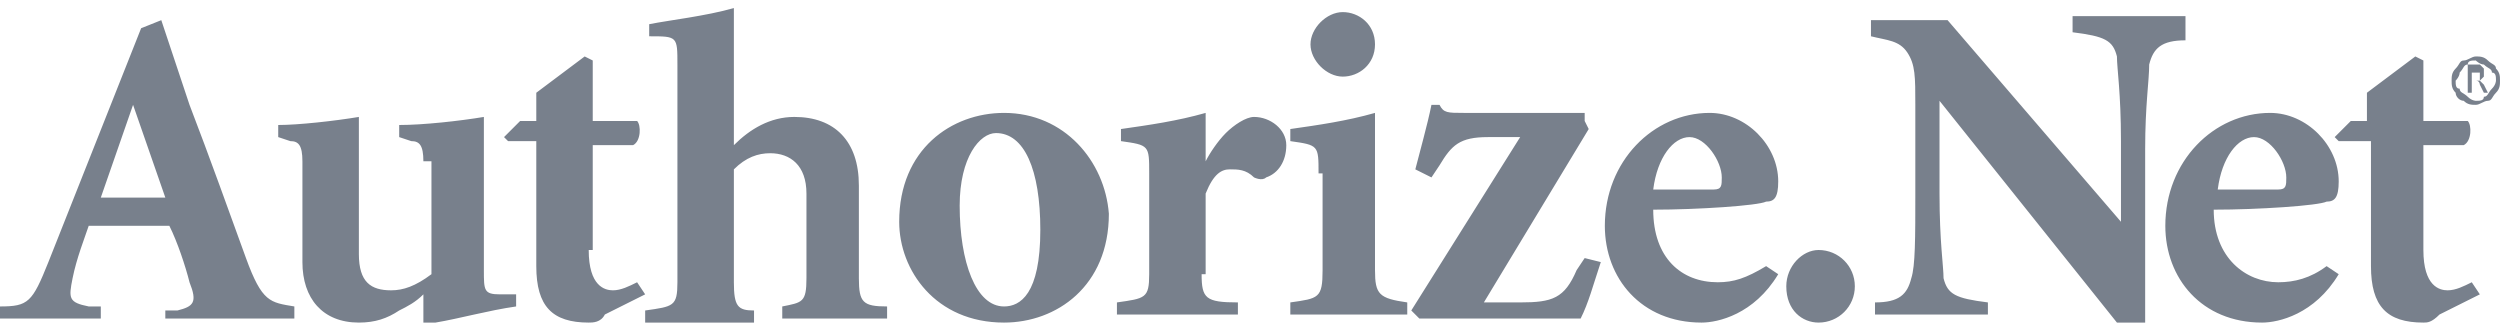 <svg xmlns="http://www.w3.org/2000/svg" width="155" height="20" viewBox="0 0 155 20">
  <path fill="#57606F" d="M8.25 6.5L10.25 12.25 6.25 12.25 8.25 6.5M10.5 19.75L18.25 19.75 18.25 19C16.75 18.75 16.25 18.75 15.25 16 14.25 13.25 13 9.75 11.75 6.5L10 1.25 8.75 1.75 3 16.25C2 18.75 1.75 19 0 19L0 19.75 6.25 19.75 6.25 19 5.5 19C4.25 18.75 4.25 18.5 4.5 17.25 4.75 16 5.25 14.75 5.5 14L10.5 14C11 15 11.5 16.5 11.75 17.5 12.25 18.75 12 19 11 19.25L10.25 19.25 10.25 19.75 10.5 19.75zM26.25 10C26.25 9 26 8.75 25.5 8.75L24.75 8.5 24.75 7.75C26.25 7.75 28.5 7.5 30 7.25L30 16.75C30 18 30 18.25 31 18.25L32 18.25 32 19C30.25 19.25 28.5 19.75 27 20L26.25 20 26.25 18.25C25.75 18.75 25.25 19 24.75 19.25 24 19.75 23.25 20 22.25 20 20 20 18.75 18.5 18.75 16.25L18.75 10C18.75 9 18.5 8.75 18 8.75L17.25 8.5 17.25 7.75C18.5 7.75 20.75 7.5 22.25 7.25L22.25 15.75C22.25 17.5 23 18 24.25 18 25 18 25.75 17.75 26.75 17L26.75 10M36.5 15.5C36.5 17.75 37.5 18 38 18 38.5 18 39 17.75 39.5 17.5L40 18.25 37.5 19.5C37.25 20 36.75 20 36.5 20 34.25 20 33.25 19 33.25 16.5L33.25 8.75 31.5 8.75 31.25 8.5 32.25 7.5 33.25 7.5 33.25 5.75 36.25 3.5 36.75 3.75 36.75 7.5 39.5 7.5C39.75 7.75 39.75 8.75 39.25 9L36.75 9 36.75 15.5M45.5 9C46.5 8 47.75 7.25 49.25 7.25 51.75 7.25 53.25 8.75 53.25 11.5L53.25 17.25C53.25 18.75 53.5 19 55 19L55 19.75 48.5 19.75 48.5 19C49.75 18.75 50 18.75 50 17.25L50 12C50 10.25 49 9.5 47.75 9.5 47 9.5 46.25 9.75 45.5 10.5L45.5 17.5C45.5 19 45.75 19.25 46.75 19.25L46.75 20 40 20 40 19.25C41.75 19 42 19 42 17.5L42 4C42 2.25 42 2.25 40.25 2.25L40.25 1.5C41.5 1.25 43.75 1 45.5.5L45.5 9M59.5 12.75C59.5 9.75 60.75 8.25 61.75 8.25 63.5 8.25 64.5 10.5 64.5 14.25 64.5 18.25 63.25 19 62.25 19 60.5 19 59.5 16.25 59.5 12.75M62.25 7C59 7 55.75 9.25 55.75 13.75 55.75 16.75 58 20 62.25 20 65.5 20 68.75 17.75 68.75 13.25 68.5 10 66 7 62.25 7L62.25 7zM74.5 17C74.5 18.5 74.75 18.75 76.75 18.75L76.75 19.5 69.25 19.5 69.25 18.75C71 18.5 71.25 18.5 71.25 17L71.25 10.75C71.25 9 71.25 9 69.5 8.75L69.5 8C71.25 7.75 73 7.5 74.75 7L74.75 10C75 9.5 75.5 8.75 76 8.25 76.5 7.75 77.25 7.25 77.75 7.25 78.75 7.25 79.75 8 79.75 9 79.75 10 79.25 10.75 78.5 11 78.25 11.25 77.75 11 77.75 11 77.25 10.5 76.75 10.5 76.25 10.5 75.75 10.5 75.25 10.75 74.75 12L74.75 17M81.75 10.75C81.75 9 81.75 9 80 8.75L80 8C81.75 7.75 83.5 7.5 85.25 7L85.25 16.75C85.25 18.25 85.5 18.5 87.25 18.75L87.25 19.5 80 19.5 80 18.75C81.75 18.5 82 18.5 82 16.75L82 10.75M85.25 2.75C85.25 4 84.25 4.75 83.25 4.75 82.25 4.75 81.25 3.75 81.25 2.75 81.25 1.75 82.25.75 83.25.75 84.25.75 85.25 1.5 85.25 2.75zM98.25 7.5L98.5 8 92 18.75 94.25 18.75C96.25 18.75 97 18.5 97.75 16.75L98.25 16 99.25 16.25C98.75 17.75 98.5 18.75 98 19.75L88 19.75 87.5 19.25 94.25 8.5 92.25 8.5C90.5 8.5 90 9 89.25 10.25L88.75 11 87.75 10.5C88 9.5 88.5 7.75 88.75 6.5L89.25 6.5C89.5 7 89.75 7 90.75 7L98.25 7M102.5 11.75C102.75 9.75 103.75 8.5 104.75 8.5 105.75 8.5 106.75 10 106.75 11 106.75 11.5 106.75 11.75 106.25 11.75L102.5 11.75M109.5 16.5C108.25 17.25 107.5 17.5 106.5 17.5 104.25 17.5 102.5 16 102.5 13 105.25 13 109 12.75 109.5 12.5 110 12.5 110.25 12.25 110.25 11.25 110.25 9 108.25 7 106 7 102.5 7 99.5 10 99.5 14 99.5 17.25 101.75 20 105.5 20 106.5 20 108.75 19.5 110.25 17L109.5 16.5 109.5 16.5zM110.75 17.75C110.75 16.5 111.75 15.5 112.75 15.5 114 15.5 115 16.5 115 17.75 115 19 114 20 112.75 20 111.75 20 110.75 19.25 110.75 17.75M133 20L131.25 20 120.25 6.25 120.25 12C120.25 15 120.5 16.5 120.5 17.25 120.75 18.25 121.25 18.5 123.25 18.75L123.25 19.5 116.25 19.5 116.25 18.75C117.75 18.75 118.25 18.25 118.5 17.25 118.75 16.5 118.75 14.75 118.75 12L118.75 6.5C118.75 4.75 118.75 4 118.25 3.25 117.75 2.5 117 2.5 116 2.25L116 1.25 120.75 1.25 131.5 13.75 131.5 8.75C131.5 5.75 131.25 4.25 131.25 3.5 131 2.5 130.5 2.25 128.5 2L128.5 1 135.5 1 135.5 2.5C134 2.5 133.5 3 133.25 4 133.25 5 133 6.5 133 9.25L133 20M137.5 11.75C137.75 9.75 138.75 8.5 139.75 8.5 140.75 8.5 141.75 10 141.75 11 141.75 11.5 141.75 11.75 141.25 11.75L137.5 11.75M144.25 16.5C143.25 17.25 142.25 17.5 141.25 17.5 139.25 17.5 137.25 16 137.25 13 140 13 143.75 12.75 144.25 12.5 144.75 12.5 145 12.25 145 11.25 145 9 143 7 140.75 7 137.25 7 134.25 10 134.25 14 134.25 17.25 136.5 20 140.25 20 141.25 20 143.5 19.5 145 17L144.25 16.5 144.25 16.5zM150.25 15.5C150.25 17.75 151.25 18 151.75 18 152.25 18 152.75 17.75 153.25 17.5L153.75 18.25 151.25 19.5C150.75 20 150.5 20 150.25 20 148 20 147 19 147 16.5L147 8.75 145 8.75 144.75 8.5 145.75 7.5 146.75 7.5 146.75 5.75 149.75 3.5 150.25 3.75 150.25 7.5 153 7.5C153.25 7.75 153.25 8.75 152.75 9L150.25 9 150.25 15.5M153.5 6.5C153.25 6.5 153 6.5 152.75 6.25 152.5 6.25 152.25 6 152.25 5.75 152 5.5 152 5.25 152 5 152 4.75 152 4.5 152.25 4.25 152.5 4 152.5 3.75 152.75 3.75 153 3.75 153.25 3.5 153.5 3.5 153.75 3.5 154 3.5 154.25 3.75 154.5 4 154.75 4 154.75 4.25 155 4.5 155 4.75 155 5 155 5.25 155 5.5 154.75 5.75 154.5 6 154.5 6.25 154.25 6.25 154 6.25 153.75 6.5 153.5 6.5M153.5 6.25C153.75 6.25 154 6.25 154 6 154.25 6 154.25 5.75 154.5 5.5 154.75 5.25 154.75 5 154.75 5 154.75 4.75 154.75 4.5 154.5 4.5 154.5 4.25 154.25 4.25 154 4 153.75 4 153.5 3.75 153.5 3.75 153.25 3.75 153 3.75 153 4 152.75 4 152.75 4.25 152.5 4.5 152.5 4.75 152.25 5 152.25 5 152.25 5.25 152.25 5.5 152.5 5.5 152.5 5.75 152.75 5.75 153 6 153.25 6.25 153.5 6.25 153.5 6.25zM153.25 5.75L153 5.75 153 4 153.75 4 154 4.25 154 4.75 153.75 5 154 5.25 154.25 5.75 154 5.75 153.75 5.25C153.75 5.25 153.75 5 153.5 5L153.25 5 153.25 5.75 153.25 5.75zM153.25 5L153.75 5 153.75 4.75 153.75 4.5 153.25 4.5 153.25 5 153.25 5z" opacity=".8"/>
</svg>
